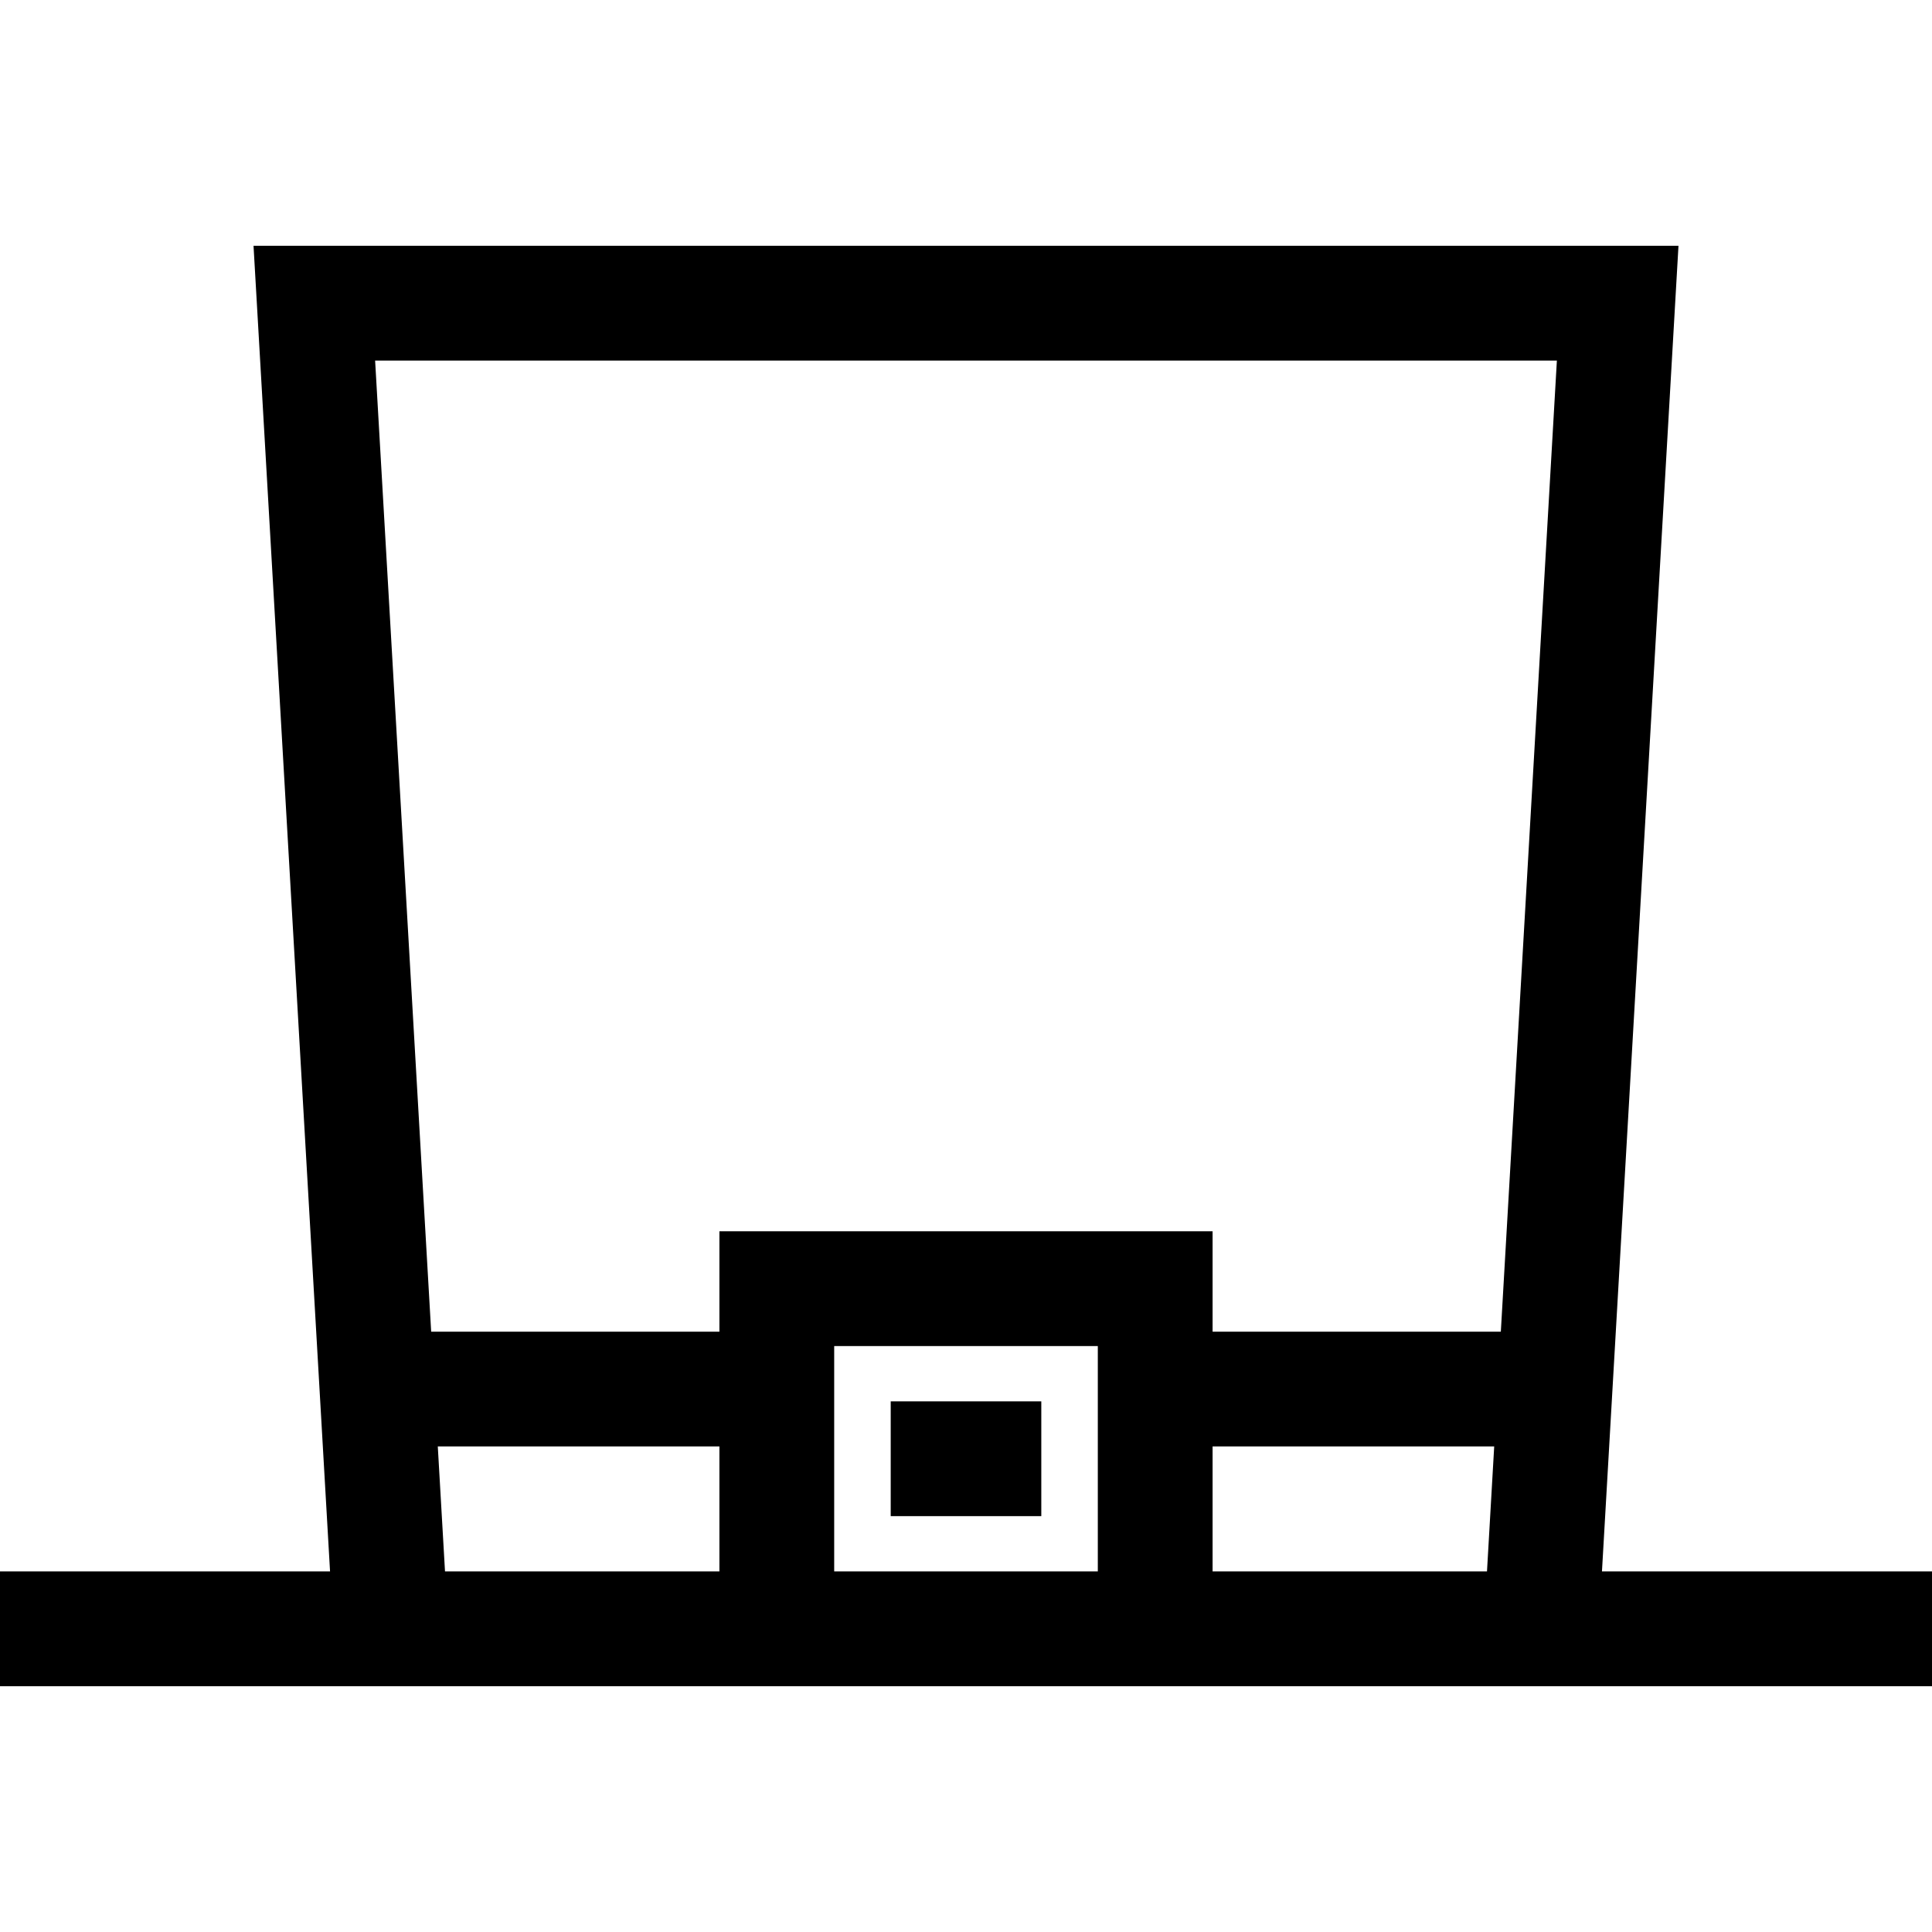 <?xml version="1.0" encoding="iso-8859-1"?>
<!-- Generator: Adobe Illustrator 19.0.0, SVG Export Plug-In . SVG Version: 6.00 Build 0)  -->
<svg version="1.1" id="Layer_1" xmlns="http://www.w3.org/2000/svg" xmlns:xlink="http://www.w3.org/1999/xlink" x="0px" y="0px"
	 viewBox="0 0 512 512" style="enable-background:new 0 0 512 512;" xml:space="preserve">
<g>
	<g>
		<path d="M424.536,416.445l20.278-351.307H67.187l20.278,351.307H0v30.417h89.22h101.432h30.417h69.862h30.417H422.78H512v-30.417
			H424.536z M190.651,416.445h-72.719l-1.912-33.121h74.632V416.445z M290.932,416.445h-69.862v-59.723h69.862V416.445z
			 M394.067,416.445h-72.719v-33.121h74.631L394.067,416.445z M397.736,352.906h-76.387v-26.603H190.652v26.603h-76.387
			L99.41,95.554H412.59L397.736,352.906z"/>
	</g>
</g>
<g>
	<g>
		<rect x="236.048" y="371.374" width="39.907" height="30.417"/>
	</g>
</g>
<g>
</g>
<g>
</g>
<g>
</g>
<g>
</g>
<g>
</g>
<g>
</g>
<g>
</g>
<g>
</g>
<g>
</g>
<g>
</g>
<g>
</g>
<g>
</g>
<g>
</g>
<g>
</g>
<g>
</g>
</svg>
